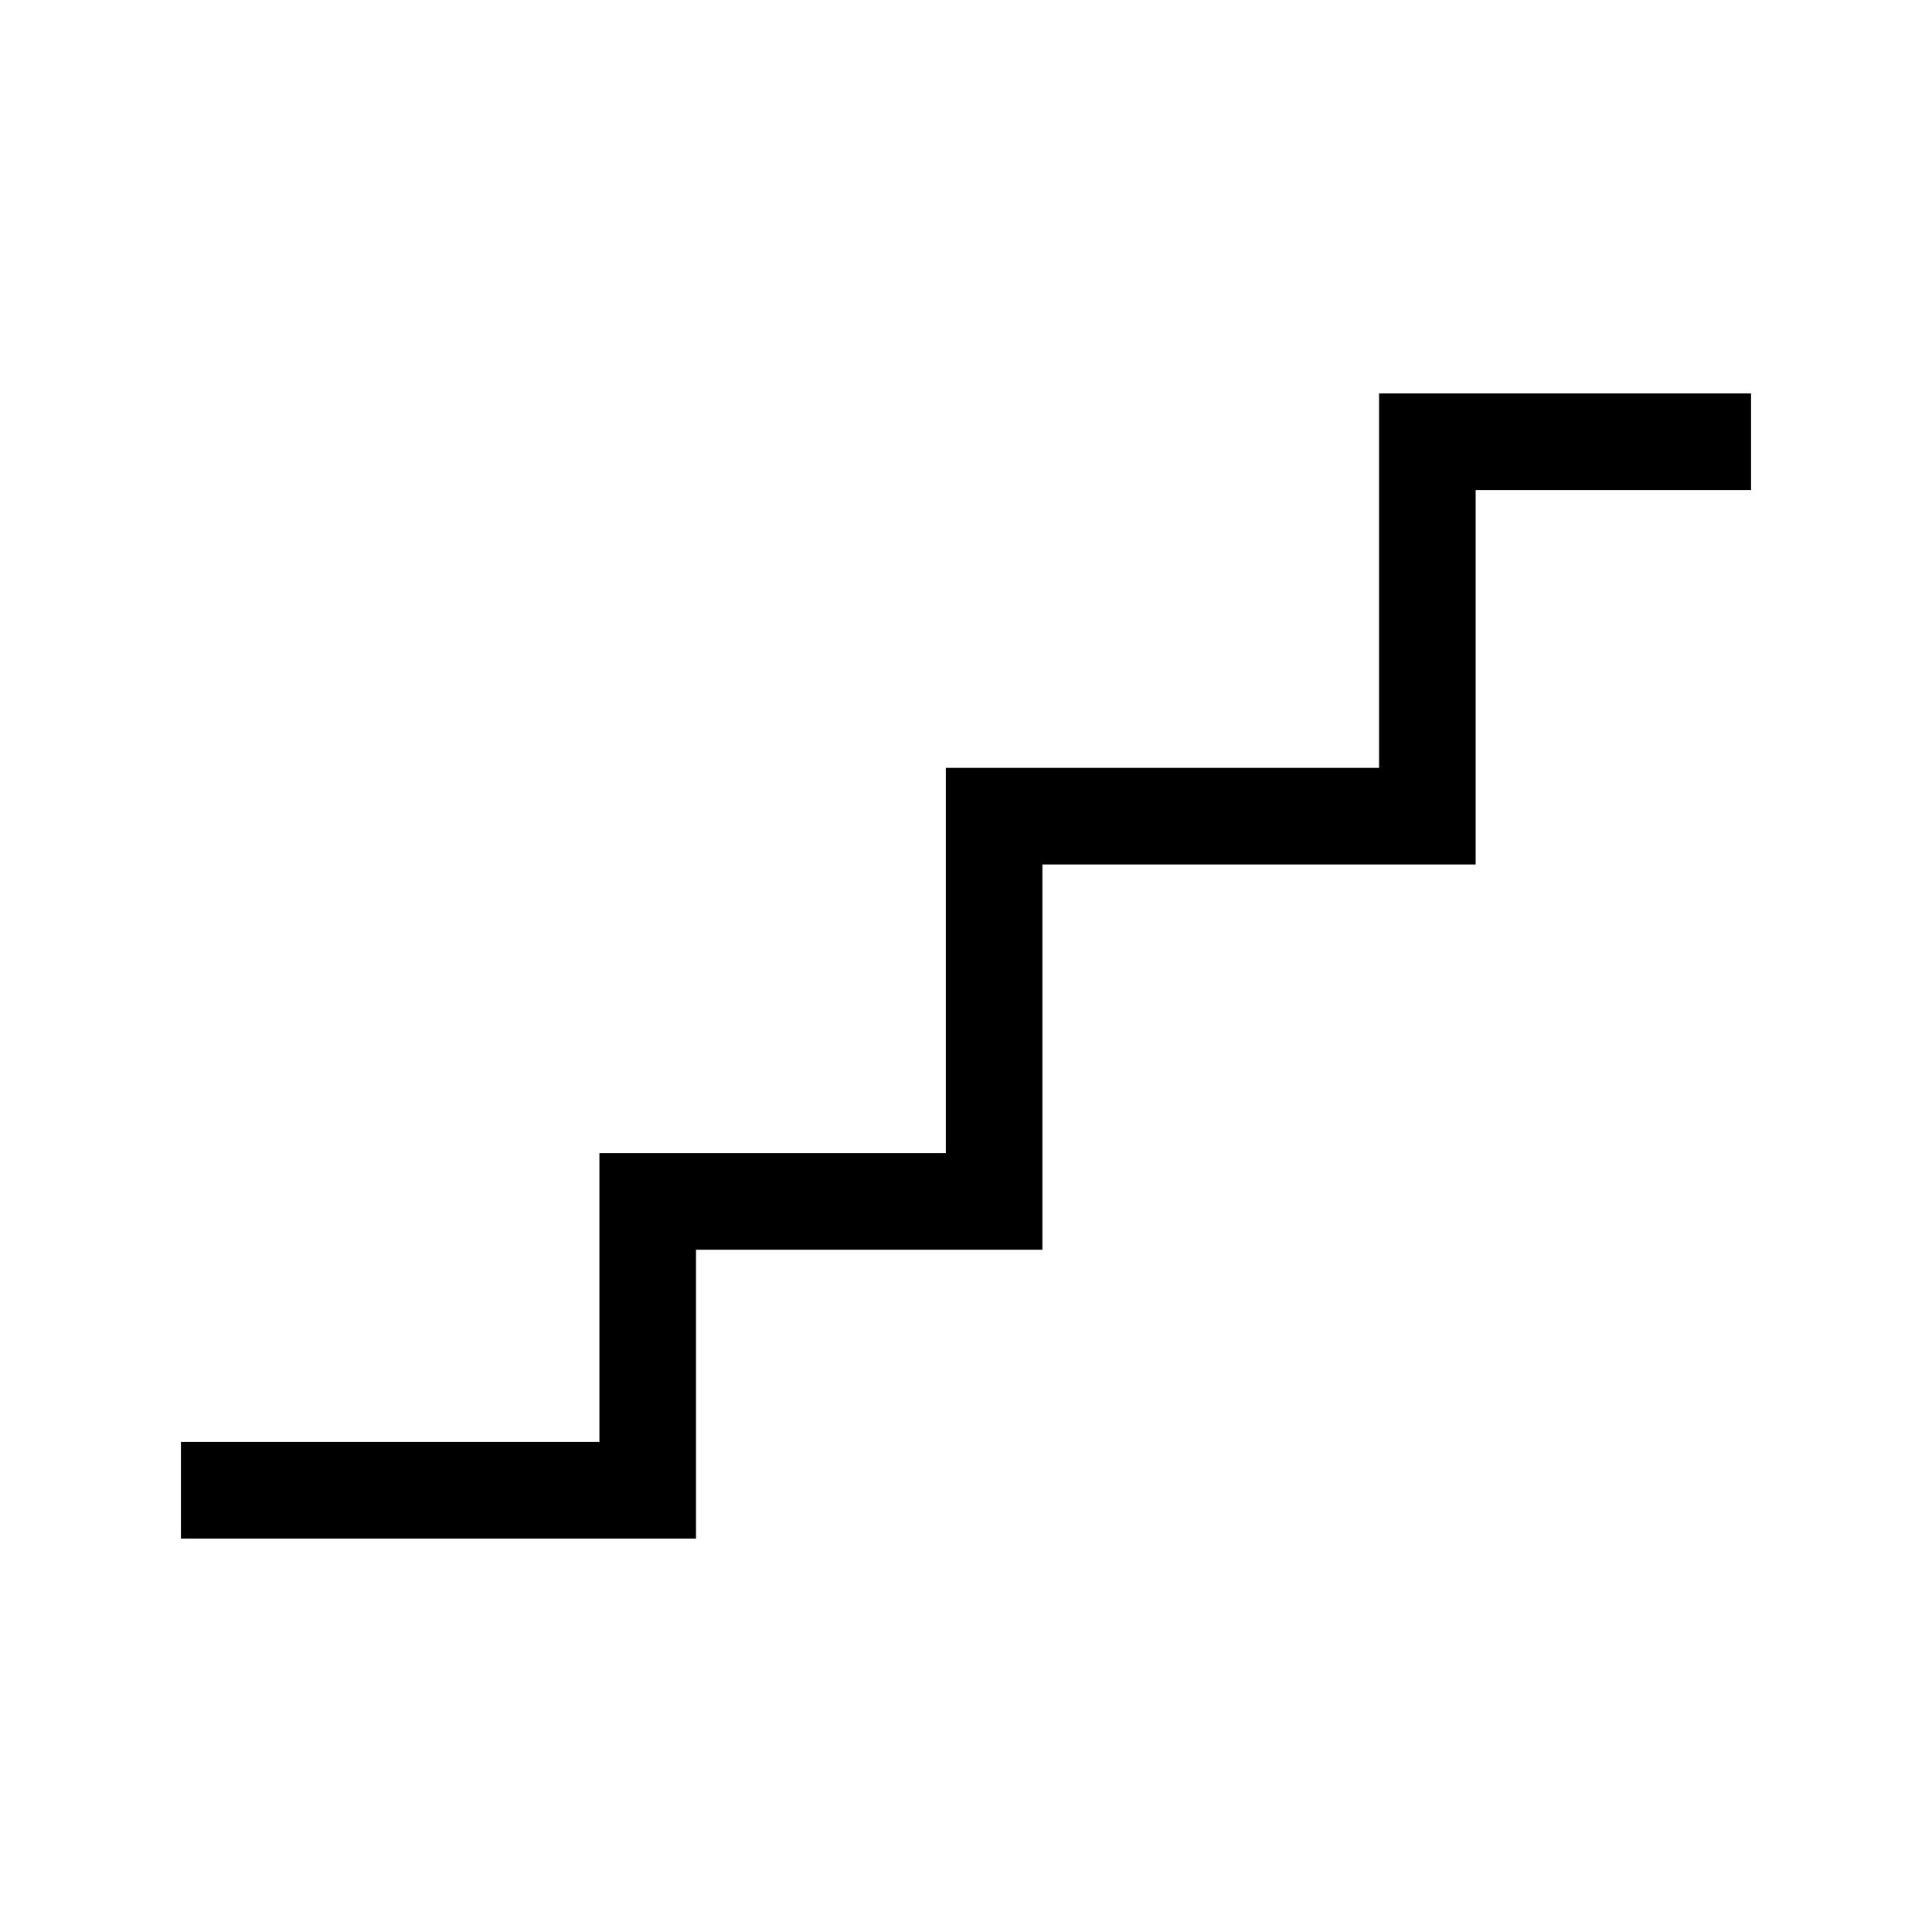 <svg width="20" height="20" viewBox="0 0 20 20" fill="none" xmlns="http://www.w3.org/2000/svg">
    <path d="M18.127 4.573H14.776V8.449H10.291V12.437H6.705V15.427H3.161H1.873" stroke="black"/>
</svg>
